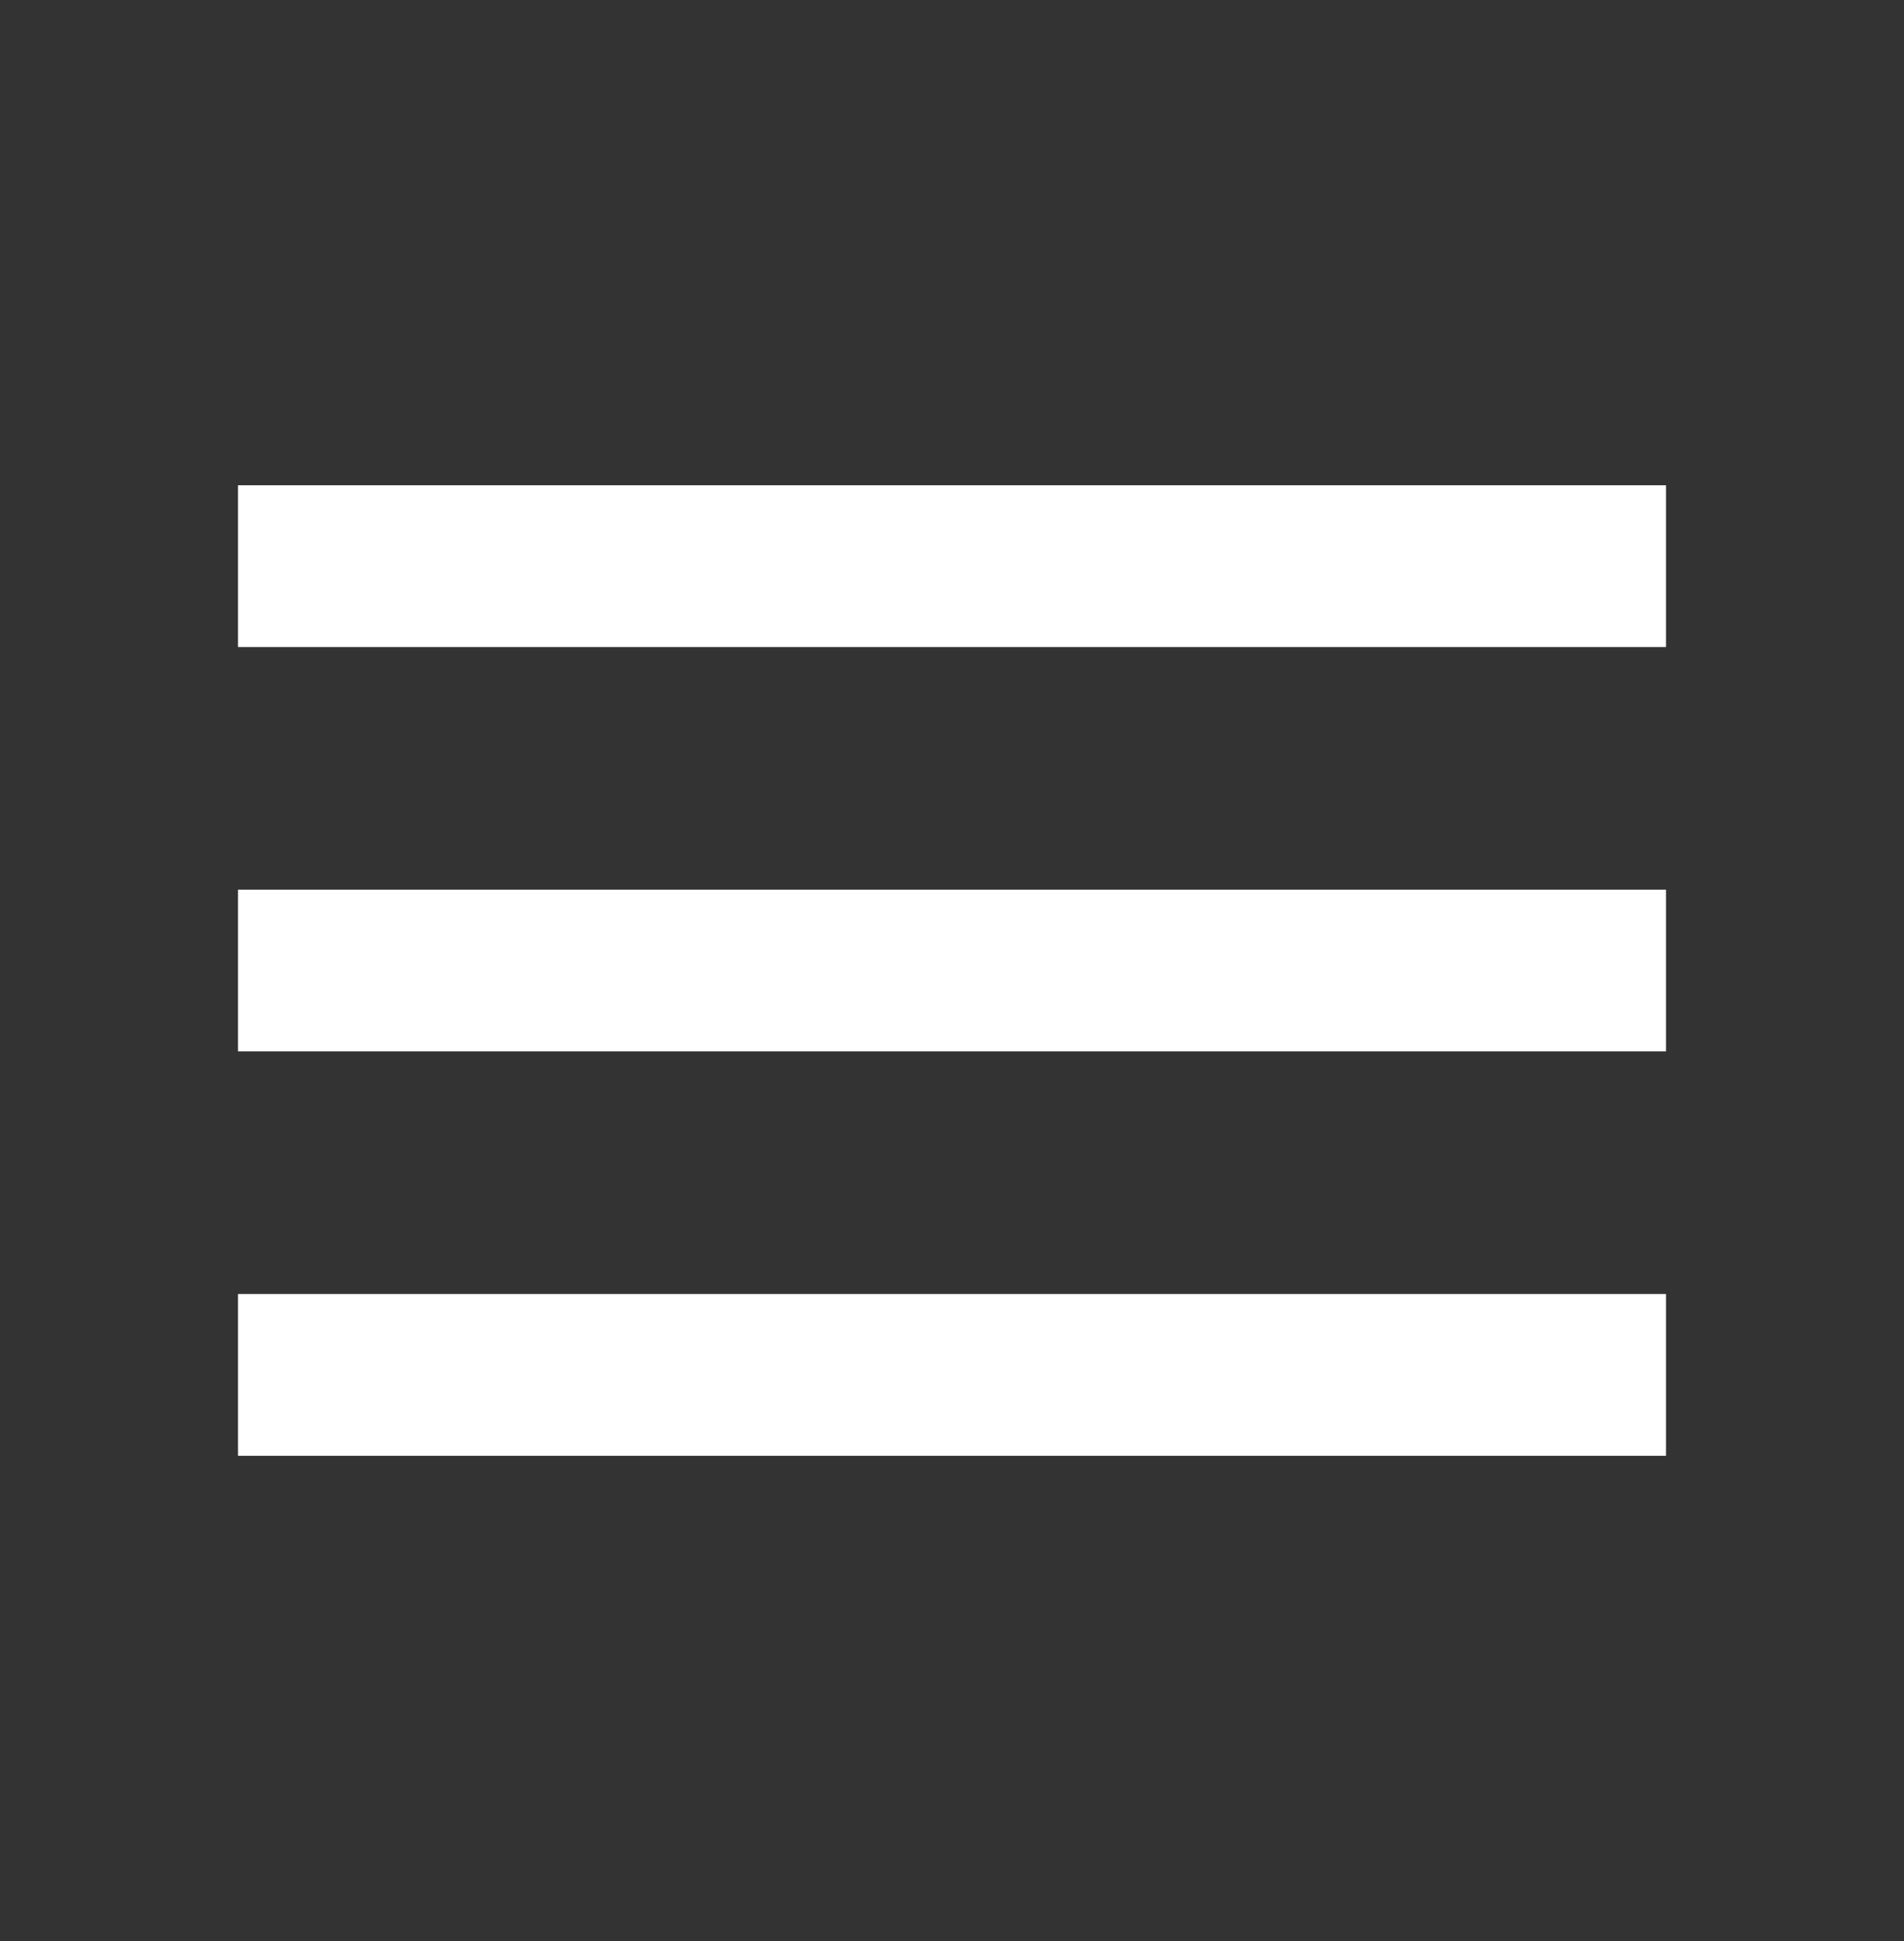 <svg width="52" height="53" viewBox="0 0 52 53" fill="none" xmlns="http://www.w3.org/2000/svg">
<rect x="0" y="0" width="52" height="53" fill="#333333" stroke="none"/>
<path d="M6.5 39.75V35.333H45.5V39.75H6.5ZM6.5 28.708V24.292H45.5V28.708H6.5ZM6.5 17.667V13.25H45.5V17.667H6.5Z" fill="white"/>
</svg>
